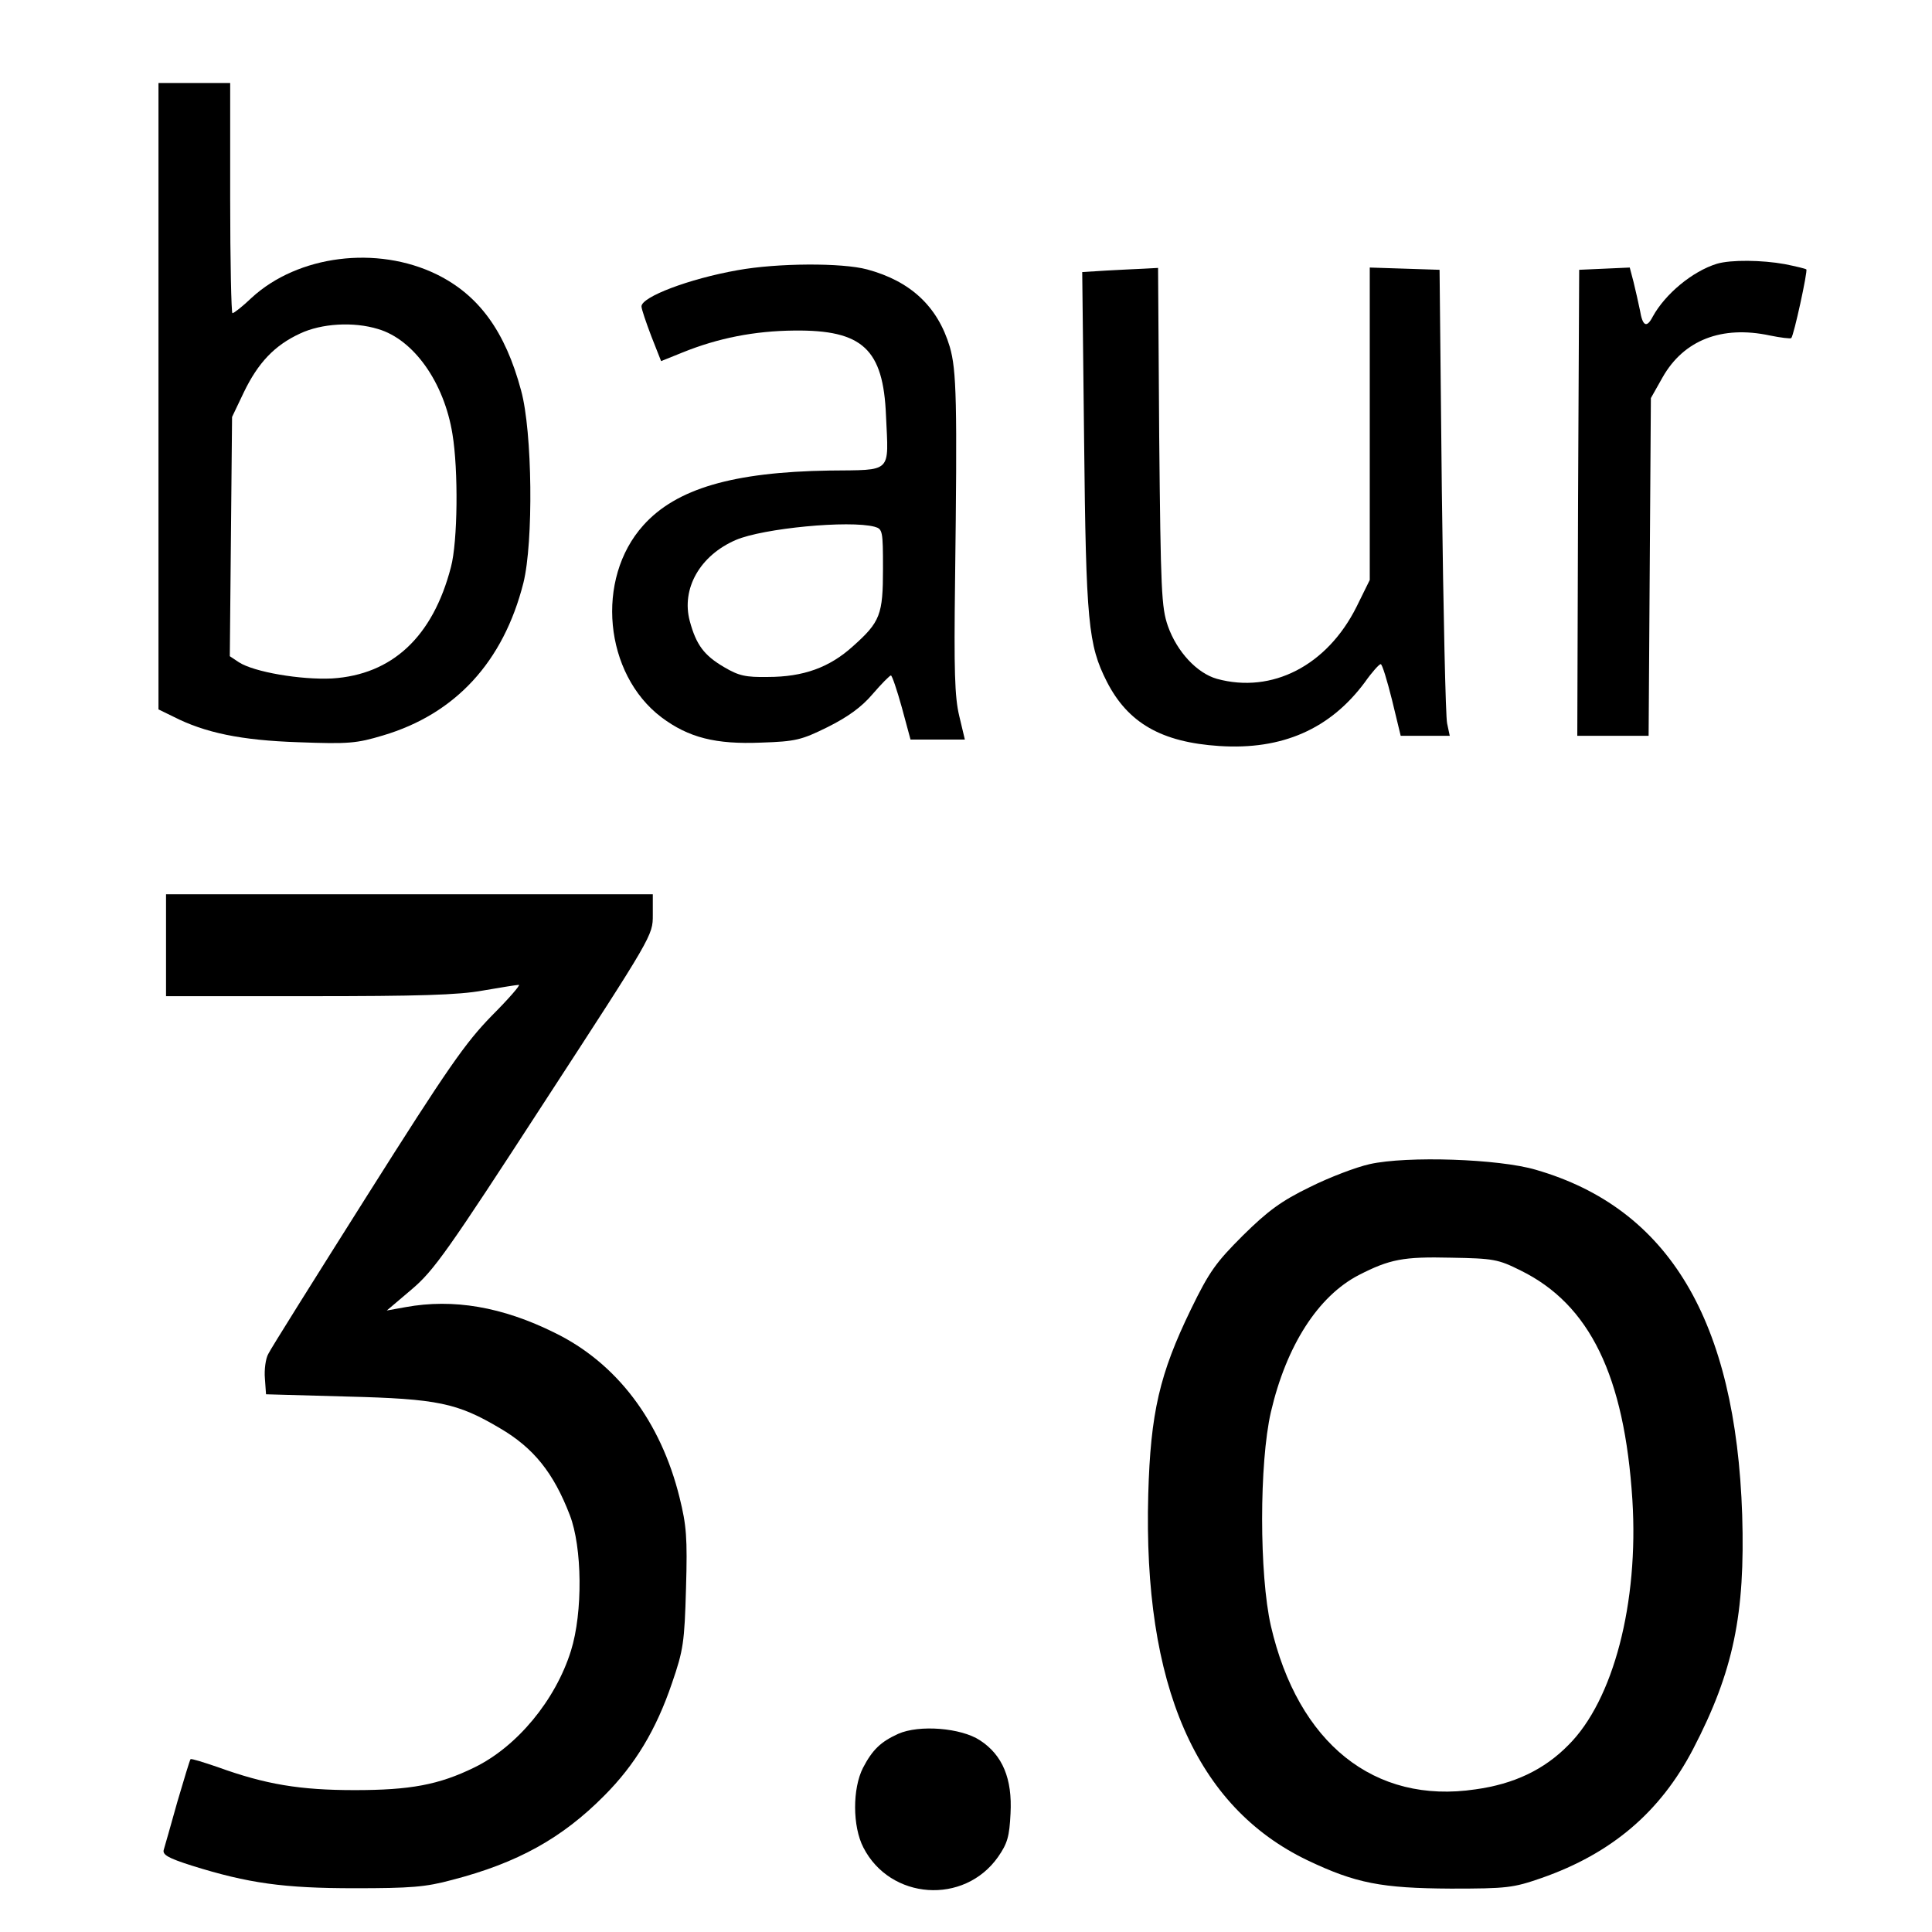 <?xml version="1.0" standalone="no"?>
<!DOCTYPE svg PUBLIC "-//W3C//DTD SVG 20010904//EN"
 "http://www.w3.org/TR/2001/REC-SVG-20010904/DTD/svg10.dtd">
<svg version="1.0" xmlns="http://www.w3.org/2000/svg"
 width="512pt" height="512pt" viewBox="0 0 512 512"
 preserveAspectRatio="xMidYMid meet">
<g transform="translate(0,512) scale(0.1,-0.1)"
fill="#000000" stroke="none">
<path d="M420 4070 l0 -830 39 -19 c84 -43 180 -63 332 -68 133 -5 154 -3 224
18 192 57 319 195 372 404 27 108 24 401 -6 510 -42 157 -112 253 -224 308
-158 77 -367 51 -490 -62 -24 -23 -47 -41 -51 -41 -3 0 -6 137 -6 305 l0 305
-95 0 -95 0 0 -830z m582 178 c95 -28 175 -142 197 -278 16 -96 14 -286 -4
-353 -48 -185 -156 -285 -315 -295 -83 -4 -207 17 -247 43 l-24 16 3 317 3
317 31 65 c38 79 82 125 149 156 57 27 142 32 207 12z"/>
<path d="M4550 4421 c-65 -20 -137 -80 -170 -140 -16 -31 -27 -26 -34 17 -4
20 -12 54 -17 75 l-10 38 -67 -3 -67 -3 -3 -617 -2 -618 95 0 94 0 3 448 3
447 31 55 c56 99 157 138 284 111 29 -6 55 -9 57 -7 7 7 44 178 40 182 -2 2
-27 8 -57 14 -60 11 -143 12 -180 1z"/>
<path d="M1955 4404 c-130 -23 -255 -71 -255 -96 0 -7 12 -42 26 -79 l26 -66
57 23 c94 38 190 57 296 58 181 2 236 -49 243 -226 7 -154 18 -143 -150 -145
-256 -4 -406 -48 -493 -145 -128 -142 -104 -394 48 -509 72 -54 144 -72 264
-67 92 3 107 7 176 41 54 27 90 53 119 87 24 28 46 50 49 50 3 0 16 -38 29
-85 l23 -85 72 0 72 0 -15 63 c-12 50 -14 121 -11 357 6 478 4 559 -14 621
-32 107 -104 174 -219 205 -67 18 -238 17 -343 -2z m363 -680 c21 -6 22 -11
22 -111 0 -122 -7 -141 -80 -206 -62 -56 -131 -81 -225 -81 -59 -1 -77 3 -116
26 -53 31 -74 59 -91 122 -23 86 27 174 122 215 72 31 301 53 368 35z"/>
<path d="M2932 4403 l-64 -4 5 -447 c5 -482 11 -541 60 -638 56 -110 145 -161
298 -171 167 -11 294 45 386 169 19 27 38 48 42 48 4 0 17 -43 30 -95 l23 -95
65 0 65 0 -7 33 c-4 17 -10 295 -14 617 l-6 585 -92 3 -93 3 0 -414 0 -414
-35 -71 c-78 -156 -224 -231 -370 -191 -53 15 -106 72 -130 140 -17 49 -19 92
-23 502 l-3 447 -37 -2 c-20 -1 -66 -3 -100 -5z"/>
<path d="M440 2615 l0 -135 378 0 c290 0 397 3 462 15 47 8 89 15 95 15 5 0
-27 -37 -72 -82 -70 -72 -115 -136 -331 -478 -137 -217 -255 -405 -261 -418
-7 -12 -11 -42 -9 -65 l3 -42 215 -6 c240 -6 292 -17 405 -84 89 -52 142 -118
185 -230 33 -85 35 -258 3 -360 -41 -131 -143 -254 -256 -309 -94 -46 -170
-60 -317 -60 -145 0 -236 15 -363 61 -38 13 -70 23 -72 21 -2 -2 -17 -52 -35
-113 -17 -60 -33 -118 -36 -127 -4 -13 11 -22 74 -42 150 -47 244 -60 432 -60
148 0 188 3 258 22 174 45 292 111 403 223 82 82 138 175 180 299 30 87 33
108 37 251 4 135 1 167 -17 240 -50 203 -167 357 -331 437 -139 69 -269 91
-395 68 l-50 -9 66 56 c59 50 95 101 352 497 287 441 287 441 287 495 l0 55
-645 0 -645 0 0 -135z"/>
<path d="M3630 2035 c-36 -8 -107 -35 -159 -61 -76 -37 -111 -63 -177 -128
-71 -71 -89 -95 -138 -196 -83 -171 -107 -274 -113 -490 -14 -506 126 -828
422 -970 128 -61 196 -74 380 -75 149 0 165 2 240 28 186 65 315 175 402 342
107 206 138 357 130 620 -17 515 -194 813 -547 915 -98 29 -341 37 -440 15z
m400 -282 c183 -90 275 -279 296 -608 17 -272 -50 -531 -170 -650 -64 -65
-144 -103 -246 -117 -268 -40 -470 122 -542 433 -31 136 -31 432 0 567 41 176
125 307 233 363 82 42 118 49 244 46 113 -2 125 -4 185 -34z"/>
<path d="M2380 525 c-46 -21 -68 -42 -93 -90 -28 -55 -28 -155 1 -211 71 -139
267 -153 357 -25 25 36 30 54 33 115 5 92 -21 155 -81 194 -50 33 -161 42
-217 17z"/>
</g>
</svg>
